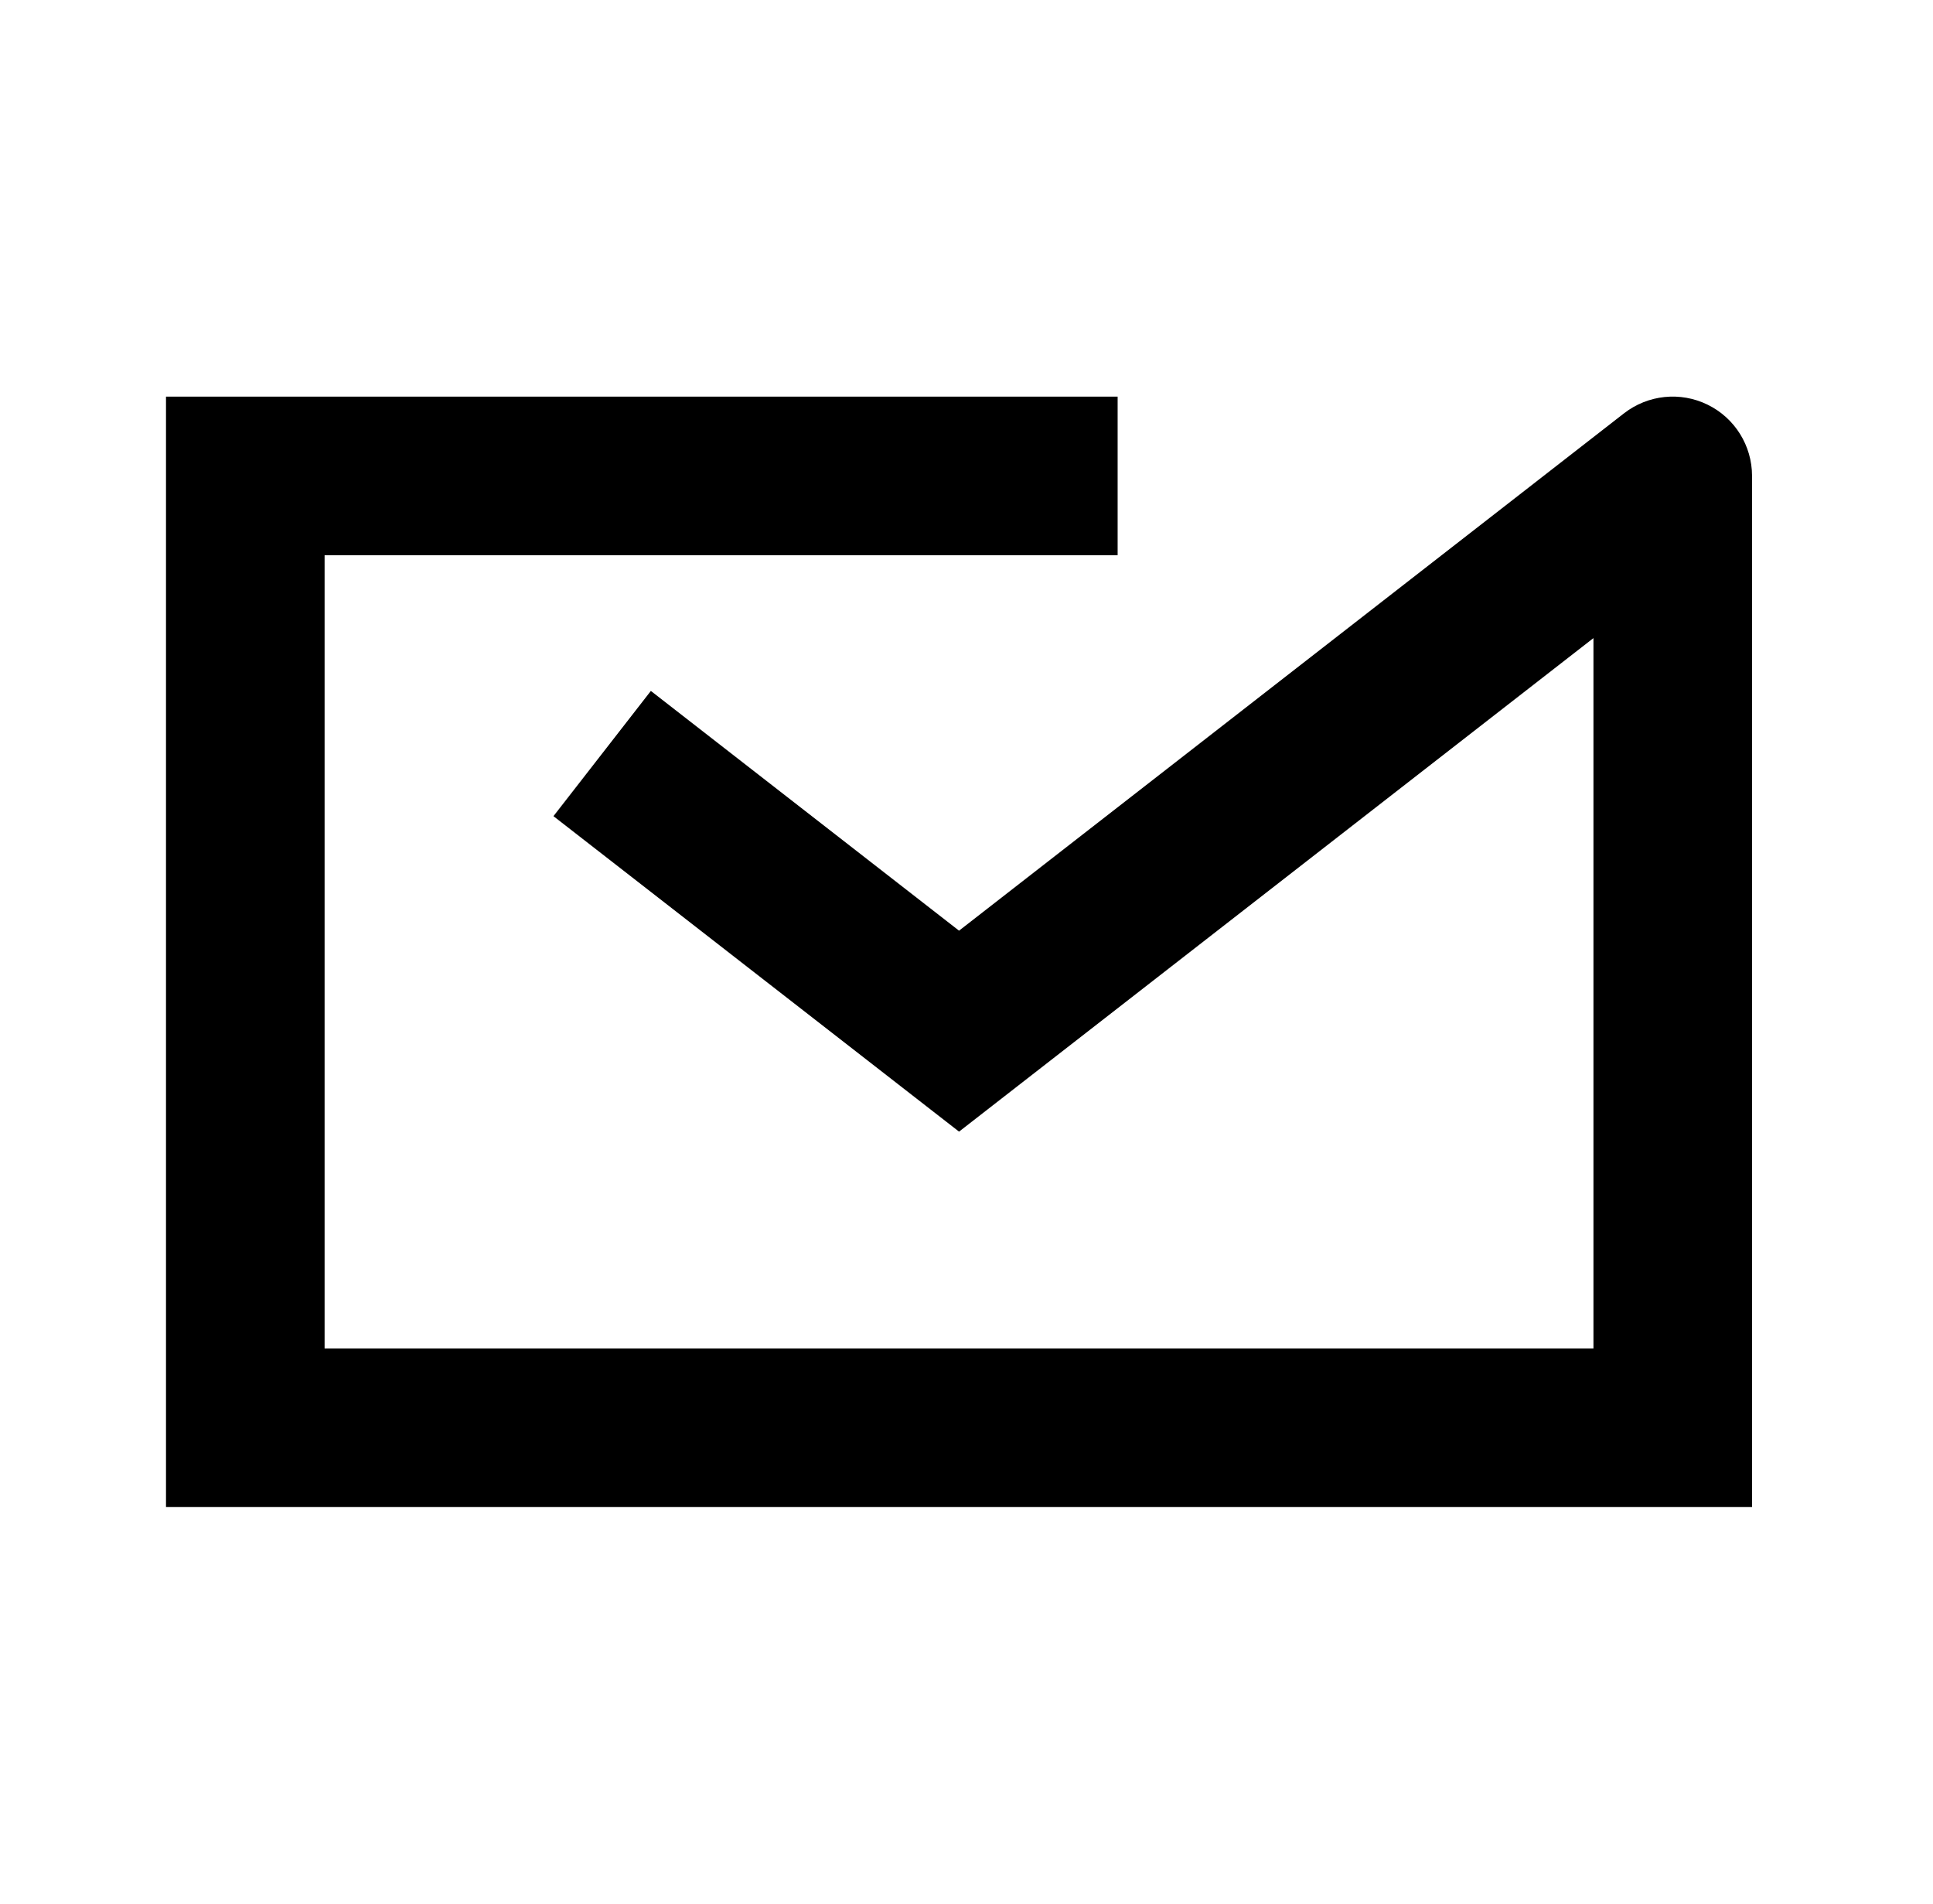 <svg width="65" height="64" viewBox="0 0 65 64" fill="none" xmlns="http://www.w3.org/2000/svg">
<path fill-rule="evenodd" clip-rule="evenodd" d="M57.42 13.605C58.335 14.052 58.915 14.982 58.915 16V50.667H5.582V13.334H37.582V18.667H10.915V45.334H53.582V21.453L32.249 38.045L18.611 27.439L21.886 23.229L32.249 31.289L54.611 13.895C55.416 13.27 56.505 13.157 57.42 13.605Z" fill="black"/>
</svg>
